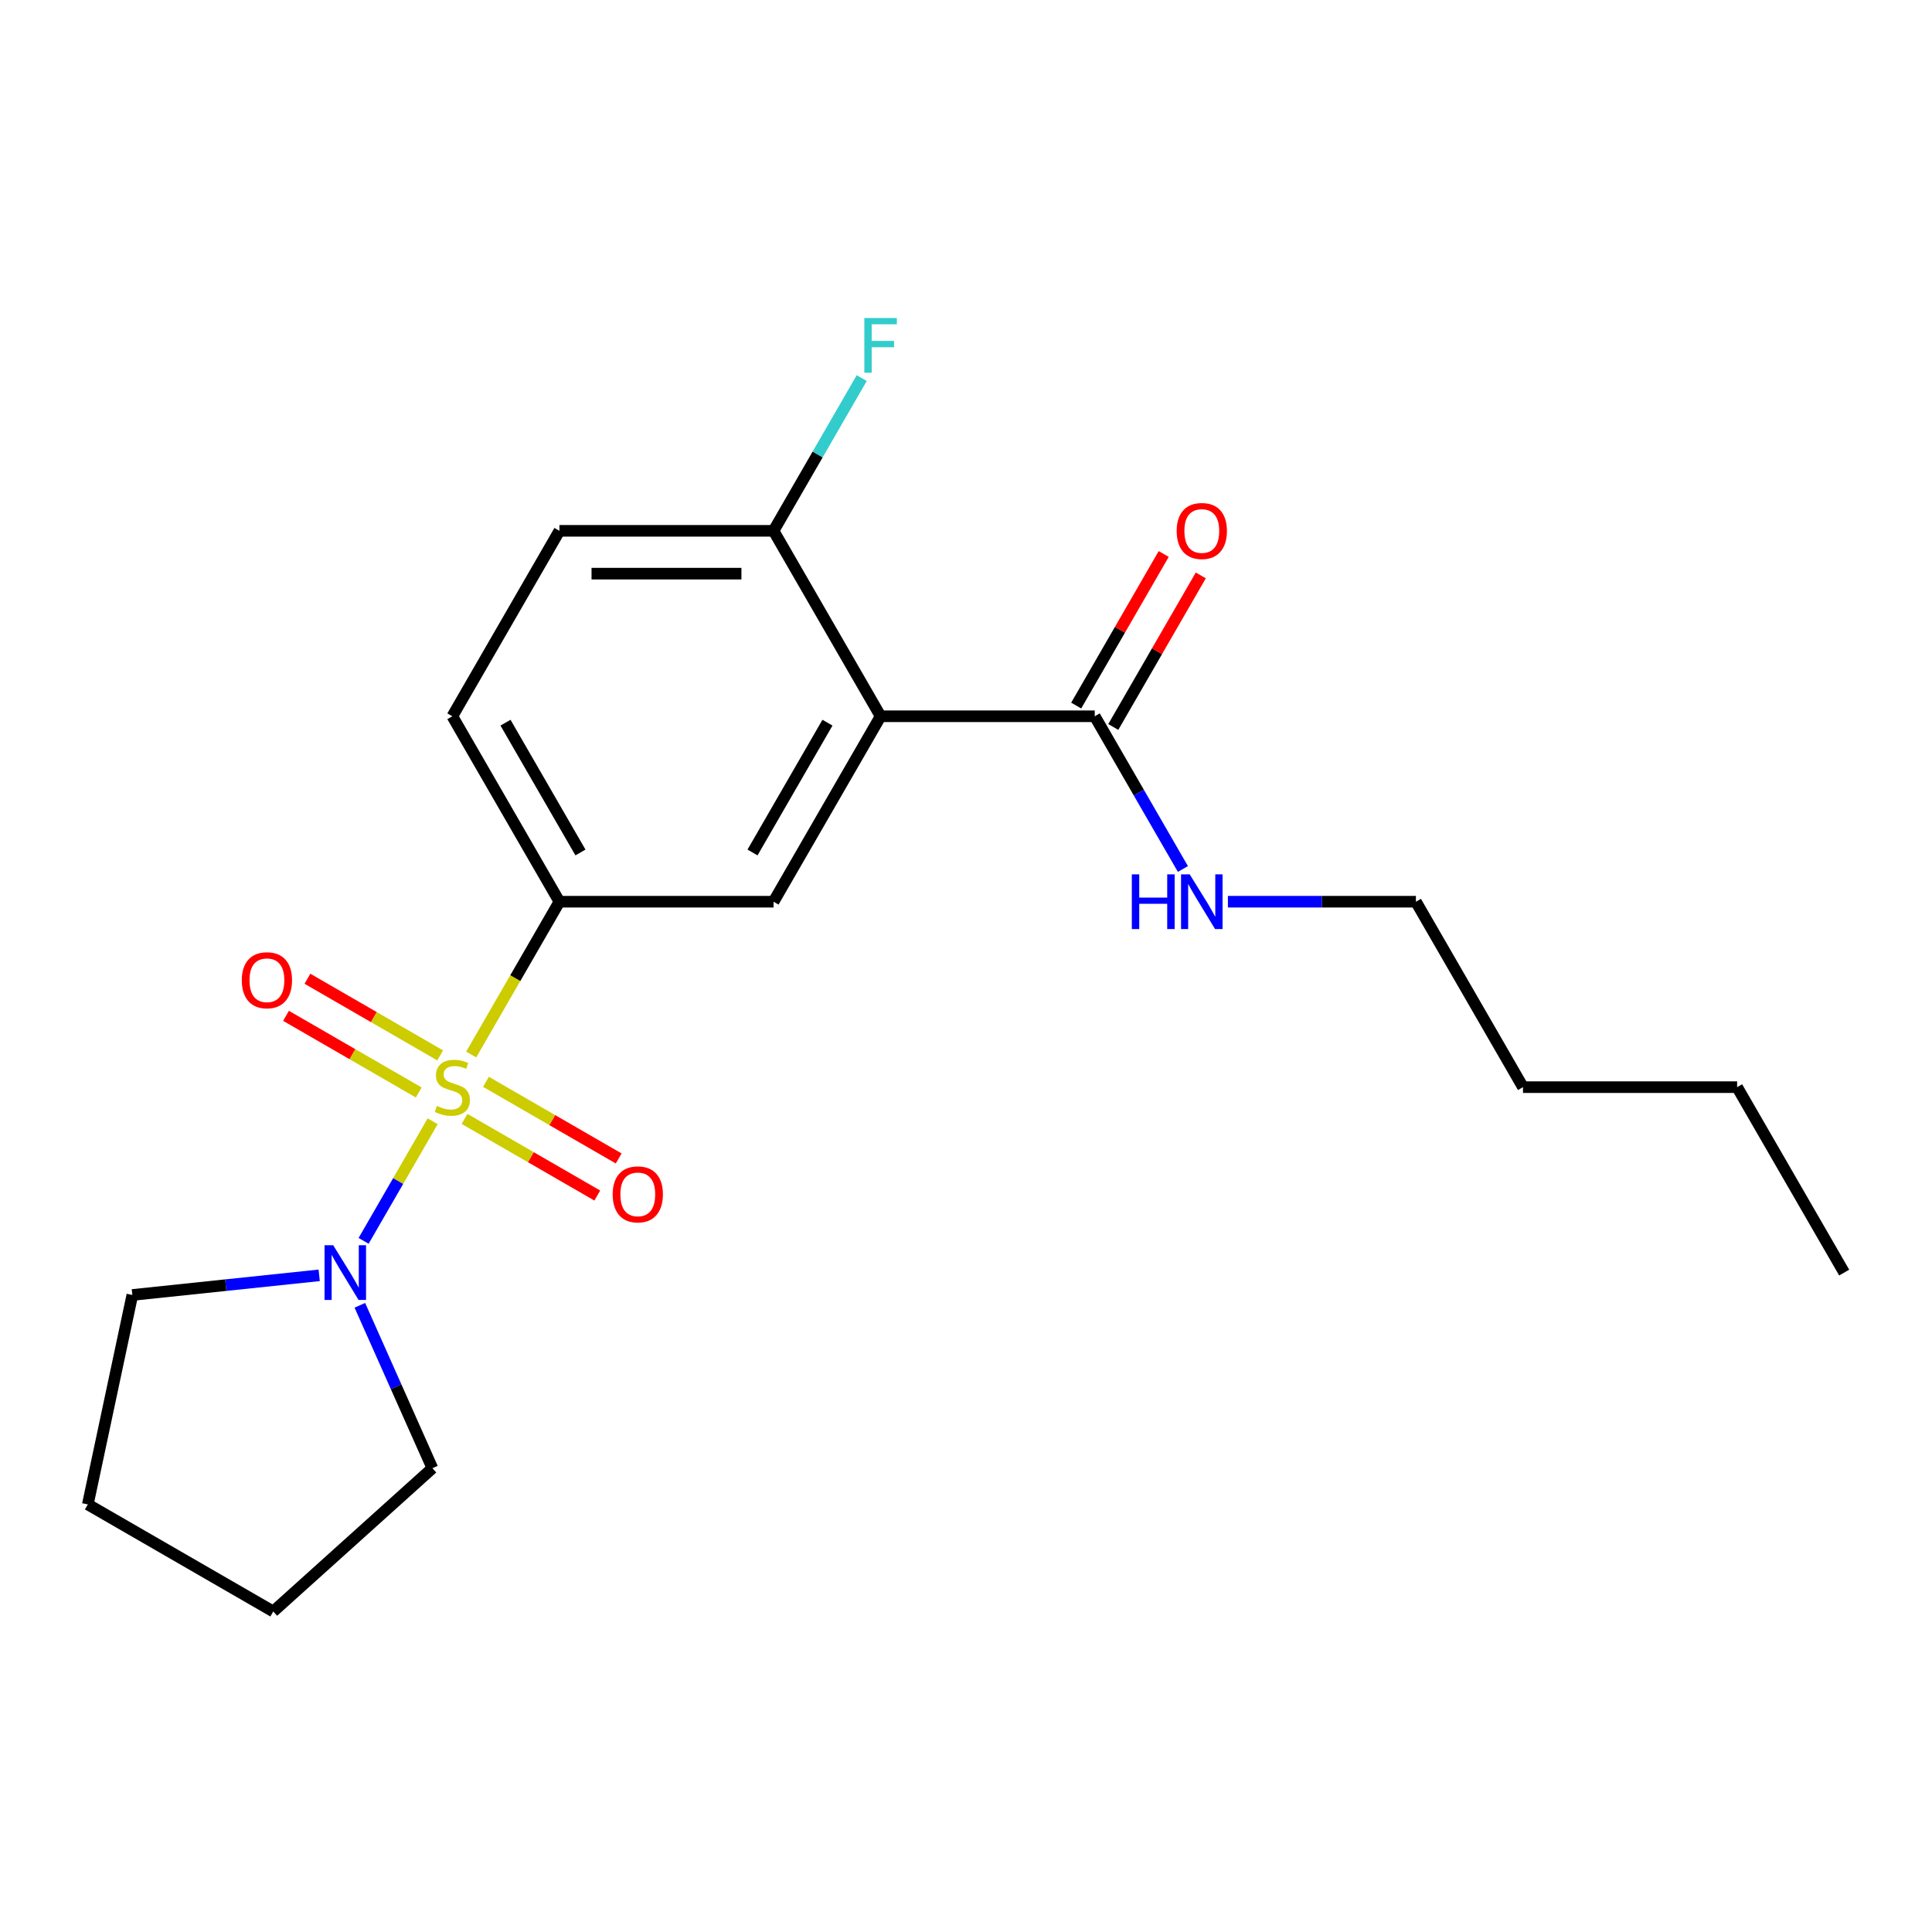 <?xml version='1.0' encoding='iso-8859-1'?>
<svg version='1.1' baseProfile='full'
              xmlns='http://www.w3.org/2000/svg'
                      xmlns:rdkit='http://www.rdkit.org/xml'
                      xmlns:xlink='http://www.w3.org/1999/xlink'
                  xml:space='preserve'
width='1000px' height='1000px' viewBox='0 0 1000 1000'>
<!-- END OF HEADER -->
<rect style='opacity:1.0;fill:#FFFFFF;stroke:none' width='1000' height='1000' x='0' y='0'> </rect>
<path class='bond-1' d='M 243.89,545.815 L 266.722,506.269' style='fill:none;fill-rule:evenodd;stroke:#CCCC00;stroke-width:6px;stroke-linecap:butt;stroke-linejoin:miter;stroke-opacity:1' />
<path class='bond-1' d='M 266.722,506.269 L 289.554,466.723' style='fill:none;fill-rule:evenodd;stroke:#000000;stroke-width:6px;stroke-linecap:butt;stroke-linejoin:miter;stroke-opacity:1' />
<path class='bond-2' d='M 223.948,580.356 L 206.076,611.312' style='fill:none;fill-rule:evenodd;stroke:#CCCC00;stroke-width:6px;stroke-linecap:butt;stroke-linejoin:miter;stroke-opacity:1' />
<path class='bond-2' d='M 206.076,611.312 L 188.203,642.268' style='fill:none;fill-rule:evenodd;stroke:#0000FF;stroke-width:6px;stroke-linecap:butt;stroke-linejoin:miter;stroke-opacity:1' />
<path class='bond-5' d='M 227.829,546.265 L 193.477,526.432' style='fill:none;fill-rule:evenodd;stroke:#CCCC00;stroke-width:6px;stroke-linecap:butt;stroke-linejoin:miter;stroke-opacity:1' />
<path class='bond-5' d='M 193.477,526.432 L 159.125,506.599' style='fill:none;fill-rule:evenodd;stroke:#FF0000;stroke-width:6px;stroke-linecap:butt;stroke-linejoin:miter;stroke-opacity:1' />
<path class='bond-5' d='M 216.746,565.462 L 182.394,545.629' style='fill:none;fill-rule:evenodd;stroke:#CCCC00;stroke-width:6px;stroke-linecap:butt;stroke-linejoin:miter;stroke-opacity:1' />
<path class='bond-5' d='M 182.394,545.629 L 148.042,525.796' style='fill:none;fill-rule:evenodd;stroke:#FF0000;stroke-width:6px;stroke-linecap:butt;stroke-linejoin:miter;stroke-opacity:1' />
<path class='bond-6' d='M 240.448,579.146 L 274.799,598.979' style='fill:none;fill-rule:evenodd;stroke:#CCCC00;stroke-width:6px;stroke-linecap:butt;stroke-linejoin:miter;stroke-opacity:1' />
<path class='bond-6' d='M 274.799,598.979 L 309.151,618.812' style='fill:none;fill-rule:evenodd;stroke:#FF0000;stroke-width:6px;stroke-linecap:butt;stroke-linejoin:miter;stroke-opacity:1' />
<path class='bond-6' d='M 251.531,559.949 L 285.883,579.782' style='fill:none;fill-rule:evenodd;stroke:#CCCC00;stroke-width:6px;stroke-linecap:butt;stroke-linejoin:miter;stroke-opacity:1' />
<path class='bond-6' d='M 285.883,579.782 L 320.235,599.616' style='fill:none;fill-rule:evenodd;stroke:#FF0000;stroke-width:6px;stroke-linecap:butt;stroke-linejoin:miter;stroke-opacity:1' />
<path class='bond-0' d='M 455.802,370.739 L 400.386,466.723' style='fill:none;fill-rule:evenodd;stroke:#000000;stroke-width:6px;stroke-linecap:butt;stroke-linejoin:miter;stroke-opacity:1' />
<path class='bond-0' d='M 428.293,374.054 L 389.502,441.242' style='fill:none;fill-rule:evenodd;stroke:#000000;stroke-width:6px;stroke-linecap:butt;stroke-linejoin:miter;stroke-opacity:1' />
<path class='bond-4' d='M 455.802,370.739 L 566.634,370.739' style='fill:none;fill-rule:evenodd;stroke:#000000;stroke-width:6px;stroke-linecap:butt;stroke-linejoin:miter;stroke-opacity:1' />
<path class='bond-22' d='M 455.802,370.739 L 400.386,274.756' style='fill:none;fill-rule:evenodd;stroke:#000000;stroke-width:6px;stroke-linecap:butt;stroke-linejoin:miter;stroke-opacity:1' />
<path class='bond-3' d='M 289.554,466.723 L 400.386,466.723' style='fill:none;fill-rule:evenodd;stroke:#000000;stroke-width:6px;stroke-linecap:butt;stroke-linejoin:miter;stroke-opacity:1' />
<path class='bond-8' d='M 289.554,466.723 L 234.138,370.739' style='fill:none;fill-rule:evenodd;stroke:#000000;stroke-width:6px;stroke-linecap:butt;stroke-linejoin:miter;stroke-opacity:1' />
<path class='bond-8' d='M 300.439,441.242 L 261.647,374.054' style='fill:none;fill-rule:evenodd;stroke:#000000;stroke-width:6px;stroke-linecap:butt;stroke-linejoin:miter;stroke-opacity:1' />
<path class='bond-13' d='M 186.261,675.62 L 205.031,717.779' style='fill:none;fill-rule:evenodd;stroke:#0000FF;stroke-width:6px;stroke-linecap:butt;stroke-linejoin:miter;stroke-opacity:1' />
<path class='bond-13' d='M 205.031,717.779 L 223.802,759.939' style='fill:none;fill-rule:evenodd;stroke:#000000;stroke-width:6px;stroke-linecap:butt;stroke-linejoin:miter;stroke-opacity:1' />
<path class='bond-14' d='M 165.212,660.109 L 116.855,665.191' style='fill:none;fill-rule:evenodd;stroke:#0000FF;stroke-width:6px;stroke-linecap:butt;stroke-linejoin:miter;stroke-opacity:1' />
<path class='bond-14' d='M 116.855,665.191 L 68.498,670.274' style='fill:none;fill-rule:evenodd;stroke:#000000;stroke-width:6px;stroke-linecap:butt;stroke-linejoin:miter;stroke-opacity:1' />
<path class='bond-9' d='M 576.232,376.281 L 598.88,337.055' style='fill:none;fill-rule:evenodd;stroke:#000000;stroke-width:6px;stroke-linecap:butt;stroke-linejoin:miter;stroke-opacity:1' />
<path class='bond-9' d='M 598.88,337.055 L 621.527,297.828' style='fill:none;fill-rule:evenodd;stroke:#FF0000;stroke-width:6px;stroke-linecap:butt;stroke-linejoin:miter;stroke-opacity:1' />
<path class='bond-9' d='M 557.036,365.198 L 579.683,325.972' style='fill:none;fill-rule:evenodd;stroke:#000000;stroke-width:6px;stroke-linecap:butt;stroke-linejoin:miter;stroke-opacity:1' />
<path class='bond-9' d='M 579.683,325.972 L 602.33,286.745' style='fill:none;fill-rule:evenodd;stroke:#FF0000;stroke-width:6px;stroke-linecap:butt;stroke-linejoin:miter;stroke-opacity:1' />
<path class='bond-11' d='M 566.634,370.739 L 589.454,410.266' style='fill:none;fill-rule:evenodd;stroke:#000000;stroke-width:6px;stroke-linecap:butt;stroke-linejoin:miter;stroke-opacity:1' />
<path class='bond-11' d='M 589.454,410.266 L 612.275,449.792' style='fill:none;fill-rule:evenodd;stroke:#0000FF;stroke-width:6px;stroke-linecap:butt;stroke-linejoin:miter;stroke-opacity:1' />
<path class='bond-7' d='M 400.386,274.756 L 289.554,274.756' style='fill:none;fill-rule:evenodd;stroke:#000000;stroke-width:6px;stroke-linecap:butt;stroke-linejoin:miter;stroke-opacity:1' />
<path class='bond-7' d='M 383.761,296.922 L 306.179,296.922' style='fill:none;fill-rule:evenodd;stroke:#000000;stroke-width:6px;stroke-linecap:butt;stroke-linejoin:miter;stroke-opacity:1' />
<path class='bond-12' d='M 400.386,274.756 L 423.207,235.23' style='fill:none;fill-rule:evenodd;stroke:#000000;stroke-width:6px;stroke-linecap:butt;stroke-linejoin:miter;stroke-opacity:1' />
<path class='bond-12' d='M 423.207,235.23 L 446.027,195.704' style='fill:none;fill-rule:evenodd;stroke:#33CCCC;stroke-width:6px;stroke-linecap:butt;stroke-linejoin:miter;stroke-opacity:1' />
<path class='bond-10' d='M 234.138,370.739 L 289.554,274.756' style='fill:none;fill-rule:evenodd;stroke:#000000;stroke-width:6px;stroke-linecap:butt;stroke-linejoin:miter;stroke-opacity:1' />
<path class='bond-15' d='M 635.561,466.723 L 684.221,466.723' style='fill:none;fill-rule:evenodd;stroke:#0000FF;stroke-width:6px;stroke-linecap:butt;stroke-linejoin:miter;stroke-opacity:1' />
<path class='bond-15' d='M 684.221,466.723 L 732.882,466.723' style='fill:none;fill-rule:evenodd;stroke:#000000;stroke-width:6px;stroke-linecap:butt;stroke-linejoin:miter;stroke-opacity:1' />
<path class='bond-18' d='M 223.802,759.939 L 141.438,834.1' style='fill:none;fill-rule:evenodd;stroke:#000000;stroke-width:6px;stroke-linecap:butt;stroke-linejoin:miter;stroke-opacity:1' />
<path class='bond-19' d='M 68.498,670.274 L 45.455,778.684' style='fill:none;fill-rule:evenodd;stroke:#000000;stroke-width:6px;stroke-linecap:butt;stroke-linejoin:miter;stroke-opacity:1' />
<path class='bond-16' d='M 732.882,466.723 L 788.298,562.706' style='fill:none;fill-rule:evenodd;stroke:#000000;stroke-width:6px;stroke-linecap:butt;stroke-linejoin:miter;stroke-opacity:1' />
<path class='bond-17' d='M 788.298,562.706 L 899.13,562.706' style='fill:none;fill-rule:evenodd;stroke:#000000;stroke-width:6px;stroke-linecap:butt;stroke-linejoin:miter;stroke-opacity:1' />
<path class='bond-20' d='M 899.13,562.706 L 954.545,658.689' style='fill:none;fill-rule:evenodd;stroke:#000000;stroke-width:6px;stroke-linecap:butt;stroke-linejoin:miter;stroke-opacity:1' />
<path class='bond-21' d='M 141.438,834.1 L 45.455,778.684' style='fill:none;fill-rule:evenodd;stroke:#000000;stroke-width:6px;stroke-linecap:butt;stroke-linejoin:miter;stroke-opacity:1' />
<path  class='atom-0' d='M 226.138 572.426
Q 226.458 572.546, 227.778 573.106
Q 229.098 573.666, 230.538 574.026
Q 232.018 574.346, 233.458 574.346
Q 236.138 574.346, 237.698 573.066
Q 239.258 571.746, 239.258 569.466
Q 239.258 567.906, 238.458 566.946
Q 237.698 565.986, 236.498 565.466
Q 235.298 564.946, 233.298 564.346
Q 230.778 563.586, 229.258 562.866
Q 227.778 562.146, 226.698 560.626
Q 225.658 559.106, 225.658 556.546
Q 225.658 552.986, 228.058 550.786
Q 230.498 548.586, 235.298 548.586
Q 238.578 548.586, 242.298 550.146
L 241.378 553.226
Q 237.978 551.826, 235.418 551.826
Q 232.658 551.826, 231.138 552.986
Q 229.618 554.106, 229.658 556.066
Q 229.658 557.586, 230.418 558.506
Q 231.218 559.426, 232.338 559.946
Q 233.498 560.466, 235.418 561.066
Q 237.978 561.866, 239.498 562.666
Q 241.018 563.466, 242.098 565.106
Q 243.218 566.706, 243.218 569.466
Q 243.218 573.386, 240.578 575.506
Q 237.978 577.586, 233.618 577.586
Q 231.098 577.586, 229.178 577.026
Q 227.298 576.506, 225.058 575.586
L 226.138 572.426
' fill='#CCCC00'/>
<path  class='atom-3' d='M 172.462 644.529
L 181.742 659.529
Q 182.662 661.009, 184.142 663.689
Q 185.622 666.369, 185.702 666.529
L 185.702 644.529
L 189.462 644.529
L 189.462 672.849
L 185.582 672.849
L 175.622 656.449
Q 174.462 654.529, 173.222 652.329
Q 172.022 650.129, 171.662 649.449
L 171.662 672.849
L 167.982 672.849
L 167.982 644.529
L 172.462 644.529
' fill='#0000FF'/>
<path  class='atom-6' d='M 125.155 507.37
Q 125.155 500.57, 128.515 496.77
Q 131.875 492.97, 138.155 492.97
Q 144.435 492.97, 147.795 496.77
Q 151.155 500.57, 151.155 507.37
Q 151.155 514.25, 147.755 518.17
Q 144.355 522.05, 138.155 522.05
Q 131.915 522.05, 128.515 518.17
Q 125.155 514.29, 125.155 507.37
M 138.155 518.85
Q 142.475 518.85, 144.795 515.97
Q 147.155 513.05, 147.155 507.37
Q 147.155 501.81, 144.795 499.01
Q 142.475 496.17, 138.155 496.17
Q 133.835 496.17, 131.475 498.97
Q 129.155 501.77, 129.155 507.37
Q 129.155 513.09, 131.475 515.97
Q 133.835 518.85, 138.155 518.85
' fill='#FF0000'/>
<path  class='atom-7' d='M 317.122 618.202
Q 317.122 611.402, 320.482 607.602
Q 323.842 603.802, 330.122 603.802
Q 336.402 603.802, 339.762 607.602
Q 343.122 611.402, 343.122 618.202
Q 343.122 625.082, 339.722 629.002
Q 336.322 632.882, 330.122 632.882
Q 323.882 632.882, 320.482 629.002
Q 317.122 625.122, 317.122 618.202
M 330.122 629.682
Q 334.442 629.682, 336.762 626.802
Q 339.122 623.882, 339.122 618.202
Q 339.122 612.642, 336.762 609.842
Q 334.442 607.002, 330.122 607.002
Q 325.802 607.002, 323.442 609.802
Q 321.122 612.602, 321.122 618.202
Q 321.122 623.922, 323.442 626.802
Q 325.802 629.682, 330.122 629.682
' fill='#FF0000'/>
<path  class='atom-10' d='M 609.05 274.836
Q 609.05 268.036, 612.41 264.236
Q 615.77 260.436, 622.05 260.436
Q 628.33 260.436, 631.69 264.236
Q 635.05 268.036, 635.05 274.836
Q 635.05 281.716, 631.65 285.636
Q 628.25 289.516, 622.05 289.516
Q 615.81 289.516, 612.41 285.636
Q 609.05 281.756, 609.05 274.836
M 622.05 286.316
Q 626.37 286.316, 628.69 283.436
Q 631.05 280.516, 631.05 274.836
Q 631.05 269.276, 628.69 266.476
Q 626.37 263.636, 622.05 263.636
Q 617.73 263.636, 615.37 266.436
Q 613.05 269.236, 613.05 274.836
Q 613.05 280.556, 615.37 283.436
Q 617.73 286.316, 622.05 286.316
' fill='#FF0000'/>
<path  class='atom-12' d='M 585.83 452.563
L 589.67 452.563
L 589.67 464.603
L 604.15 464.603
L 604.15 452.563
L 607.99 452.563
L 607.99 480.883
L 604.15 480.883
L 604.15 467.803
L 589.67 467.803
L 589.67 480.883
L 585.83 480.883
L 585.83 452.563
' fill='#0000FF'/>
<path  class='atom-12' d='M 615.79 452.563
L 625.07 467.563
Q 625.99 469.043, 627.47 471.723
Q 628.95 474.403, 629.03 474.563
L 629.03 452.563
L 632.79 452.563
L 632.79 480.883
L 628.91 480.883
L 618.95 464.483
Q 617.79 462.563, 616.55 460.363
Q 615.35 458.163, 614.99 457.483
L 614.99 480.883
L 611.31 480.883
L 611.31 452.563
L 615.79 452.563
' fill='#0000FF'/>
<path  class='atom-13' d='M 447.382 164.613
L 464.222 164.613
L 464.222 167.853
L 451.182 167.853
L 451.182 176.453
L 462.782 176.453
L 462.782 179.733
L 451.182 179.733
L 451.182 192.933
L 447.382 192.933
L 447.382 164.613
' fill='#33CCCC'/>
</svg>
